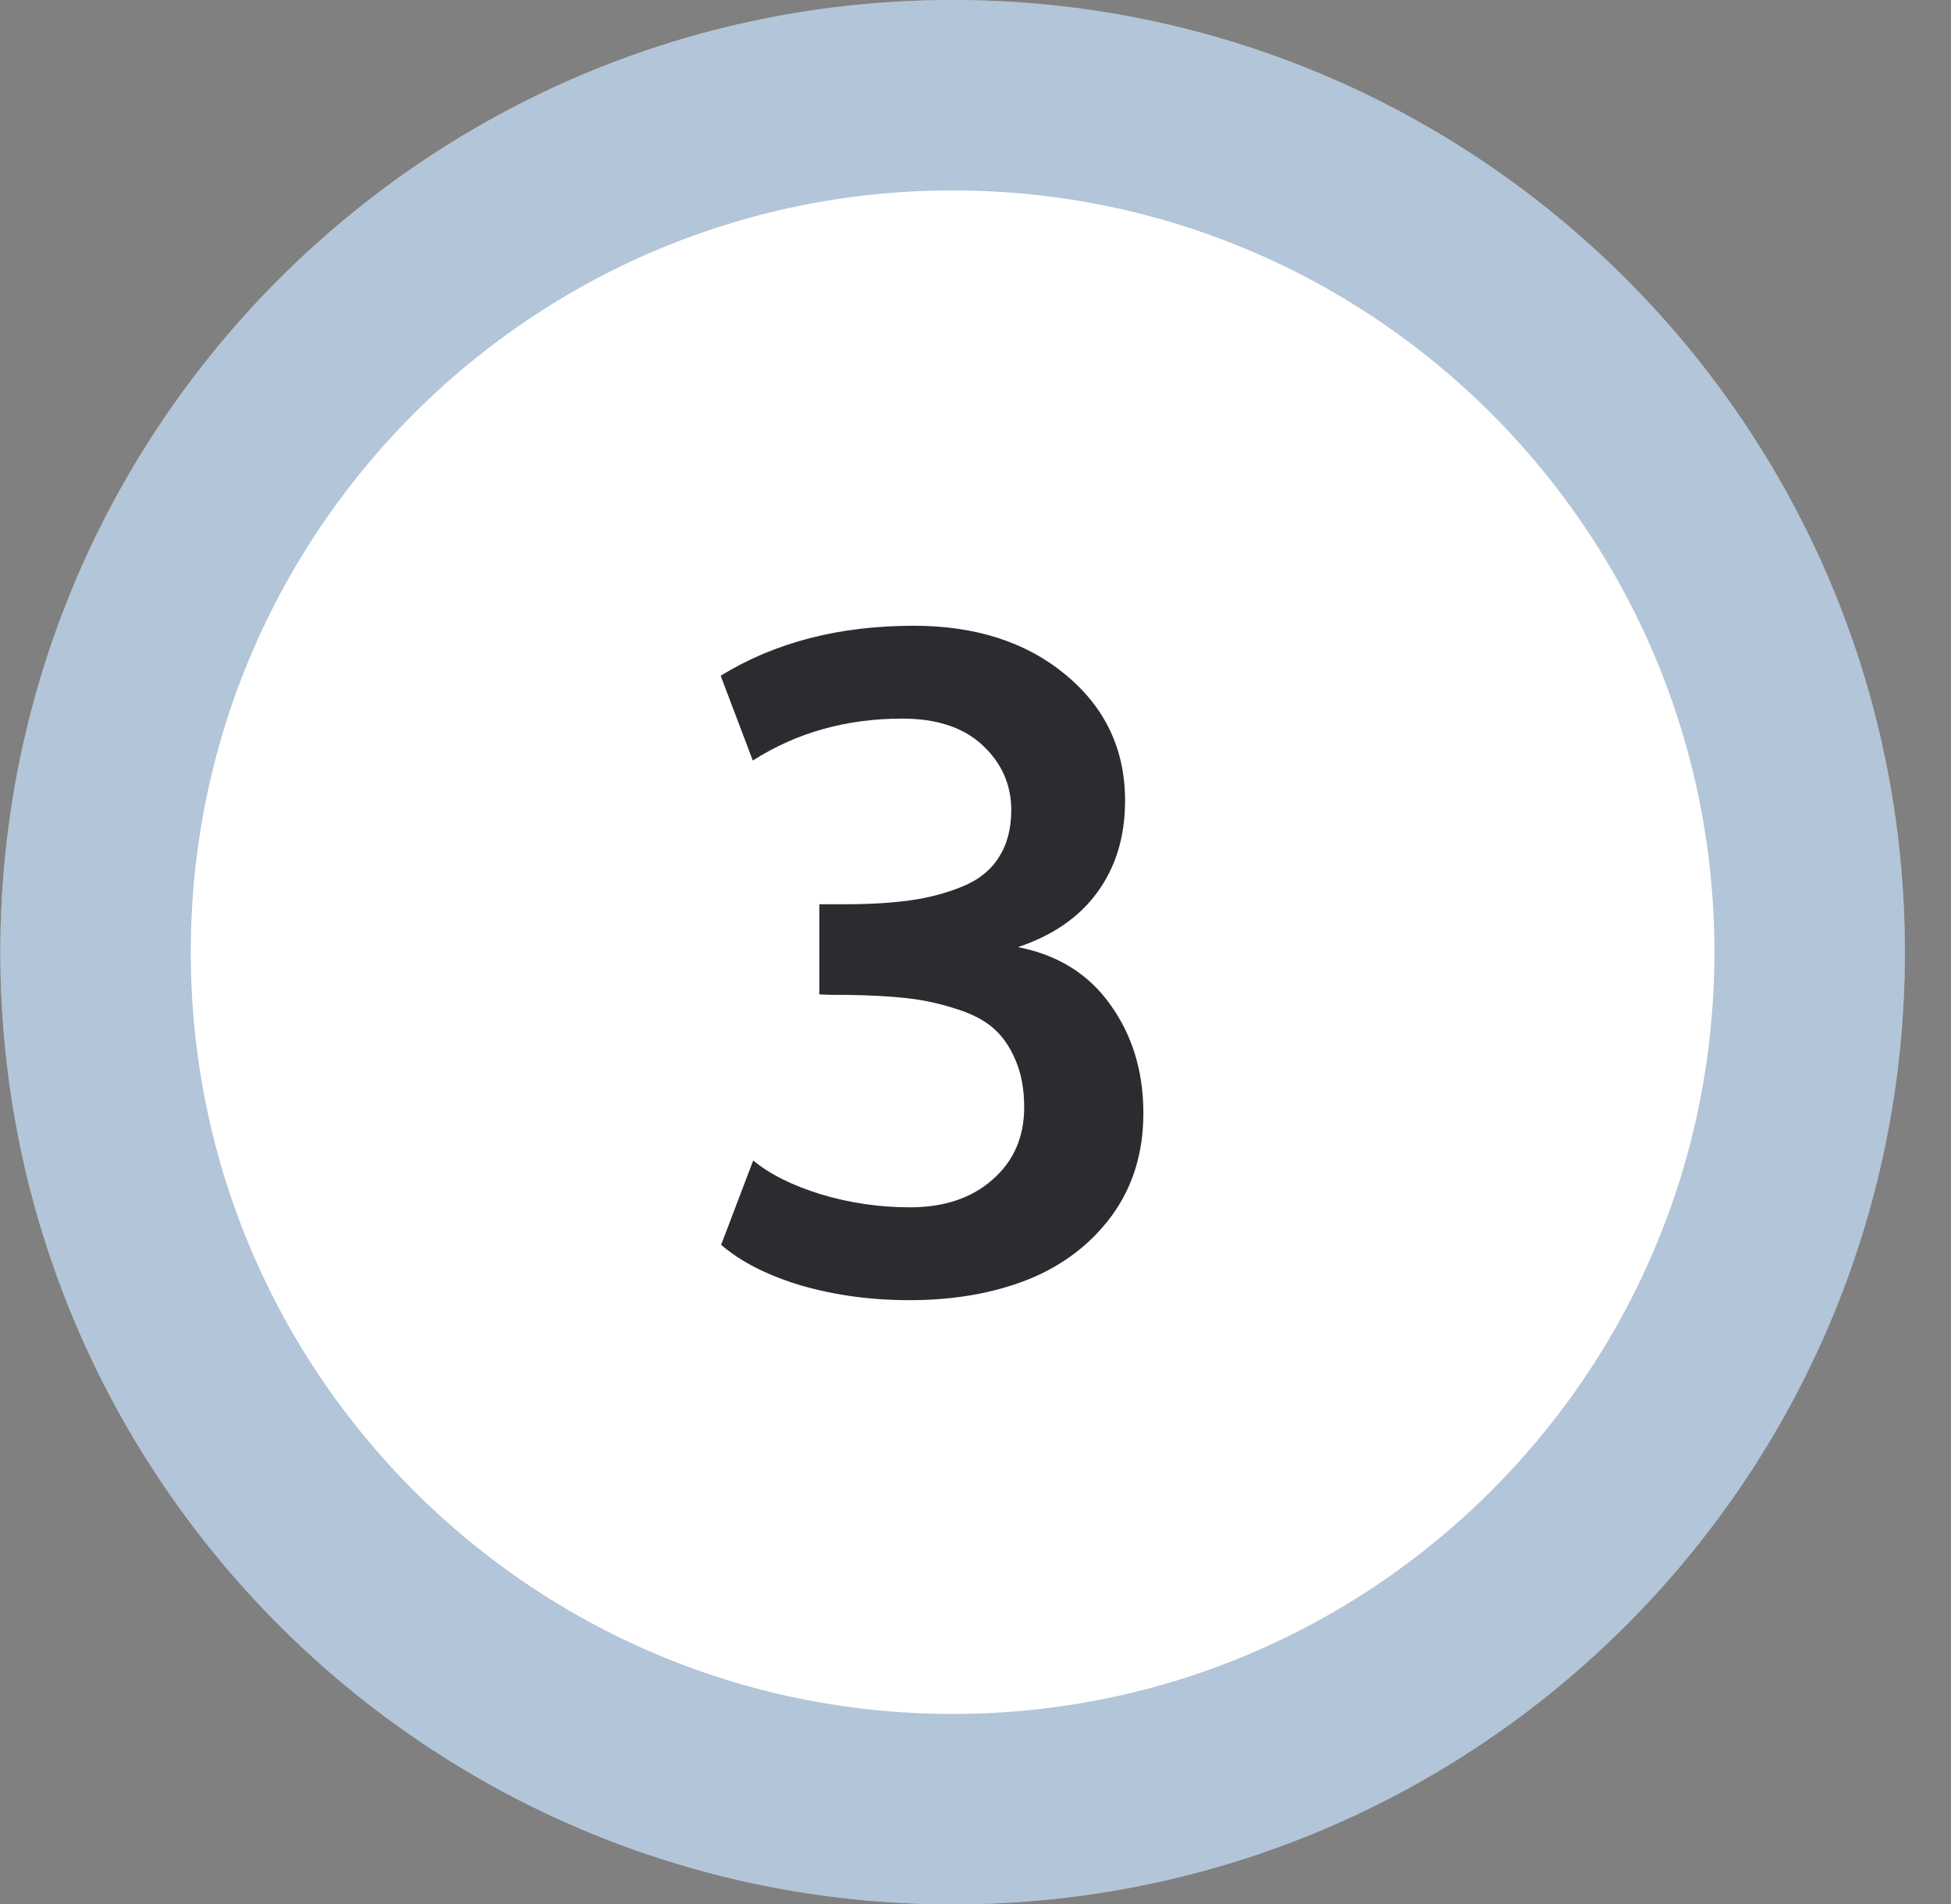 <?xml version="1.0"?>
<svg xmlns="http://www.w3.org/2000/svg" width="42" height="41" viewBox="0 0 42 41" fill="none">
<rect x="0" y="0" width="42" height="41" fill="#808080" stroke="none"/>
<path d="M20.507 41C31.829 41 41.007 31.822 41.007 20.5C41.007 9.178 31.829 0 20.507 0C9.185 0 0.007 9.178 0.007 20.5C0.007 31.822 9.185 41 20.507 41Z" fill="white"/>
<path d="M19.579 27.992C18.752 27.992 17.974 27.886 17.244 27.675C16.52 27.457 15.946 27.165 15.524 26.8L16.215 24.984C16.568 25.279 17.055 25.522 17.676 25.714C18.297 25.9 18.935 25.993 19.588 25.993C20.325 25.993 20.918 25.794 21.366 25.397C21.821 25 22.048 24.481 22.048 23.841C22.048 23.443 21.984 23.101 21.856 22.812C21.734 22.524 21.571 22.294 21.366 22.12C21.161 21.948 20.886 21.81 20.54 21.707C20.2 21.598 19.851 21.525 19.492 21.486C19.133 21.448 18.701 21.425 18.195 21.419C18.176 21.419 18.083 21.419 17.916 21.419C17.75 21.413 17.657 21.409 17.638 21.409V19.468H18.176C18.733 19.468 19.21 19.439 19.608 19.382C20.011 19.324 20.383 19.225 20.722 19.084C21.068 18.943 21.328 18.735 21.5 18.459C21.68 18.184 21.77 17.844 21.77 17.441C21.77 16.896 21.565 16.432 21.155 16.047C20.745 15.663 20.168 15.471 19.425 15.471C18.221 15.471 17.148 15.772 16.206 16.374L15.514 14.548C16.68 13.831 18.064 13.472 19.665 13.472C21.004 13.472 22.096 13.824 22.942 14.529C23.794 15.234 24.22 16.137 24.22 17.239C24.22 18.008 24.021 18.664 23.624 19.209C23.233 19.747 22.663 20.141 21.914 20.391C22.772 20.557 23.435 20.971 23.903 21.63C24.377 22.29 24.614 23.069 24.614 23.965C24.614 24.817 24.387 25.554 23.932 26.176C23.477 26.791 22.875 27.249 22.125 27.55C21.376 27.845 20.527 27.992 19.579 27.992Z" fill="#2A2C2F"/>
<path opacity="0.3" d="M20.507 38.95C10.318 38.95 2.057 30.69 2.057 20.5C2.057 10.31 10.318 2.05 20.507 2.05C30.697 2.05 38.957 10.31 38.957 20.5C38.957 23.945 38.015 27.163 36.376 29.919C33.155 35.331 27.253 38.95 20.507 38.95Z" stroke="#003E7C" stroke-width="4.1"/>
</svg>
